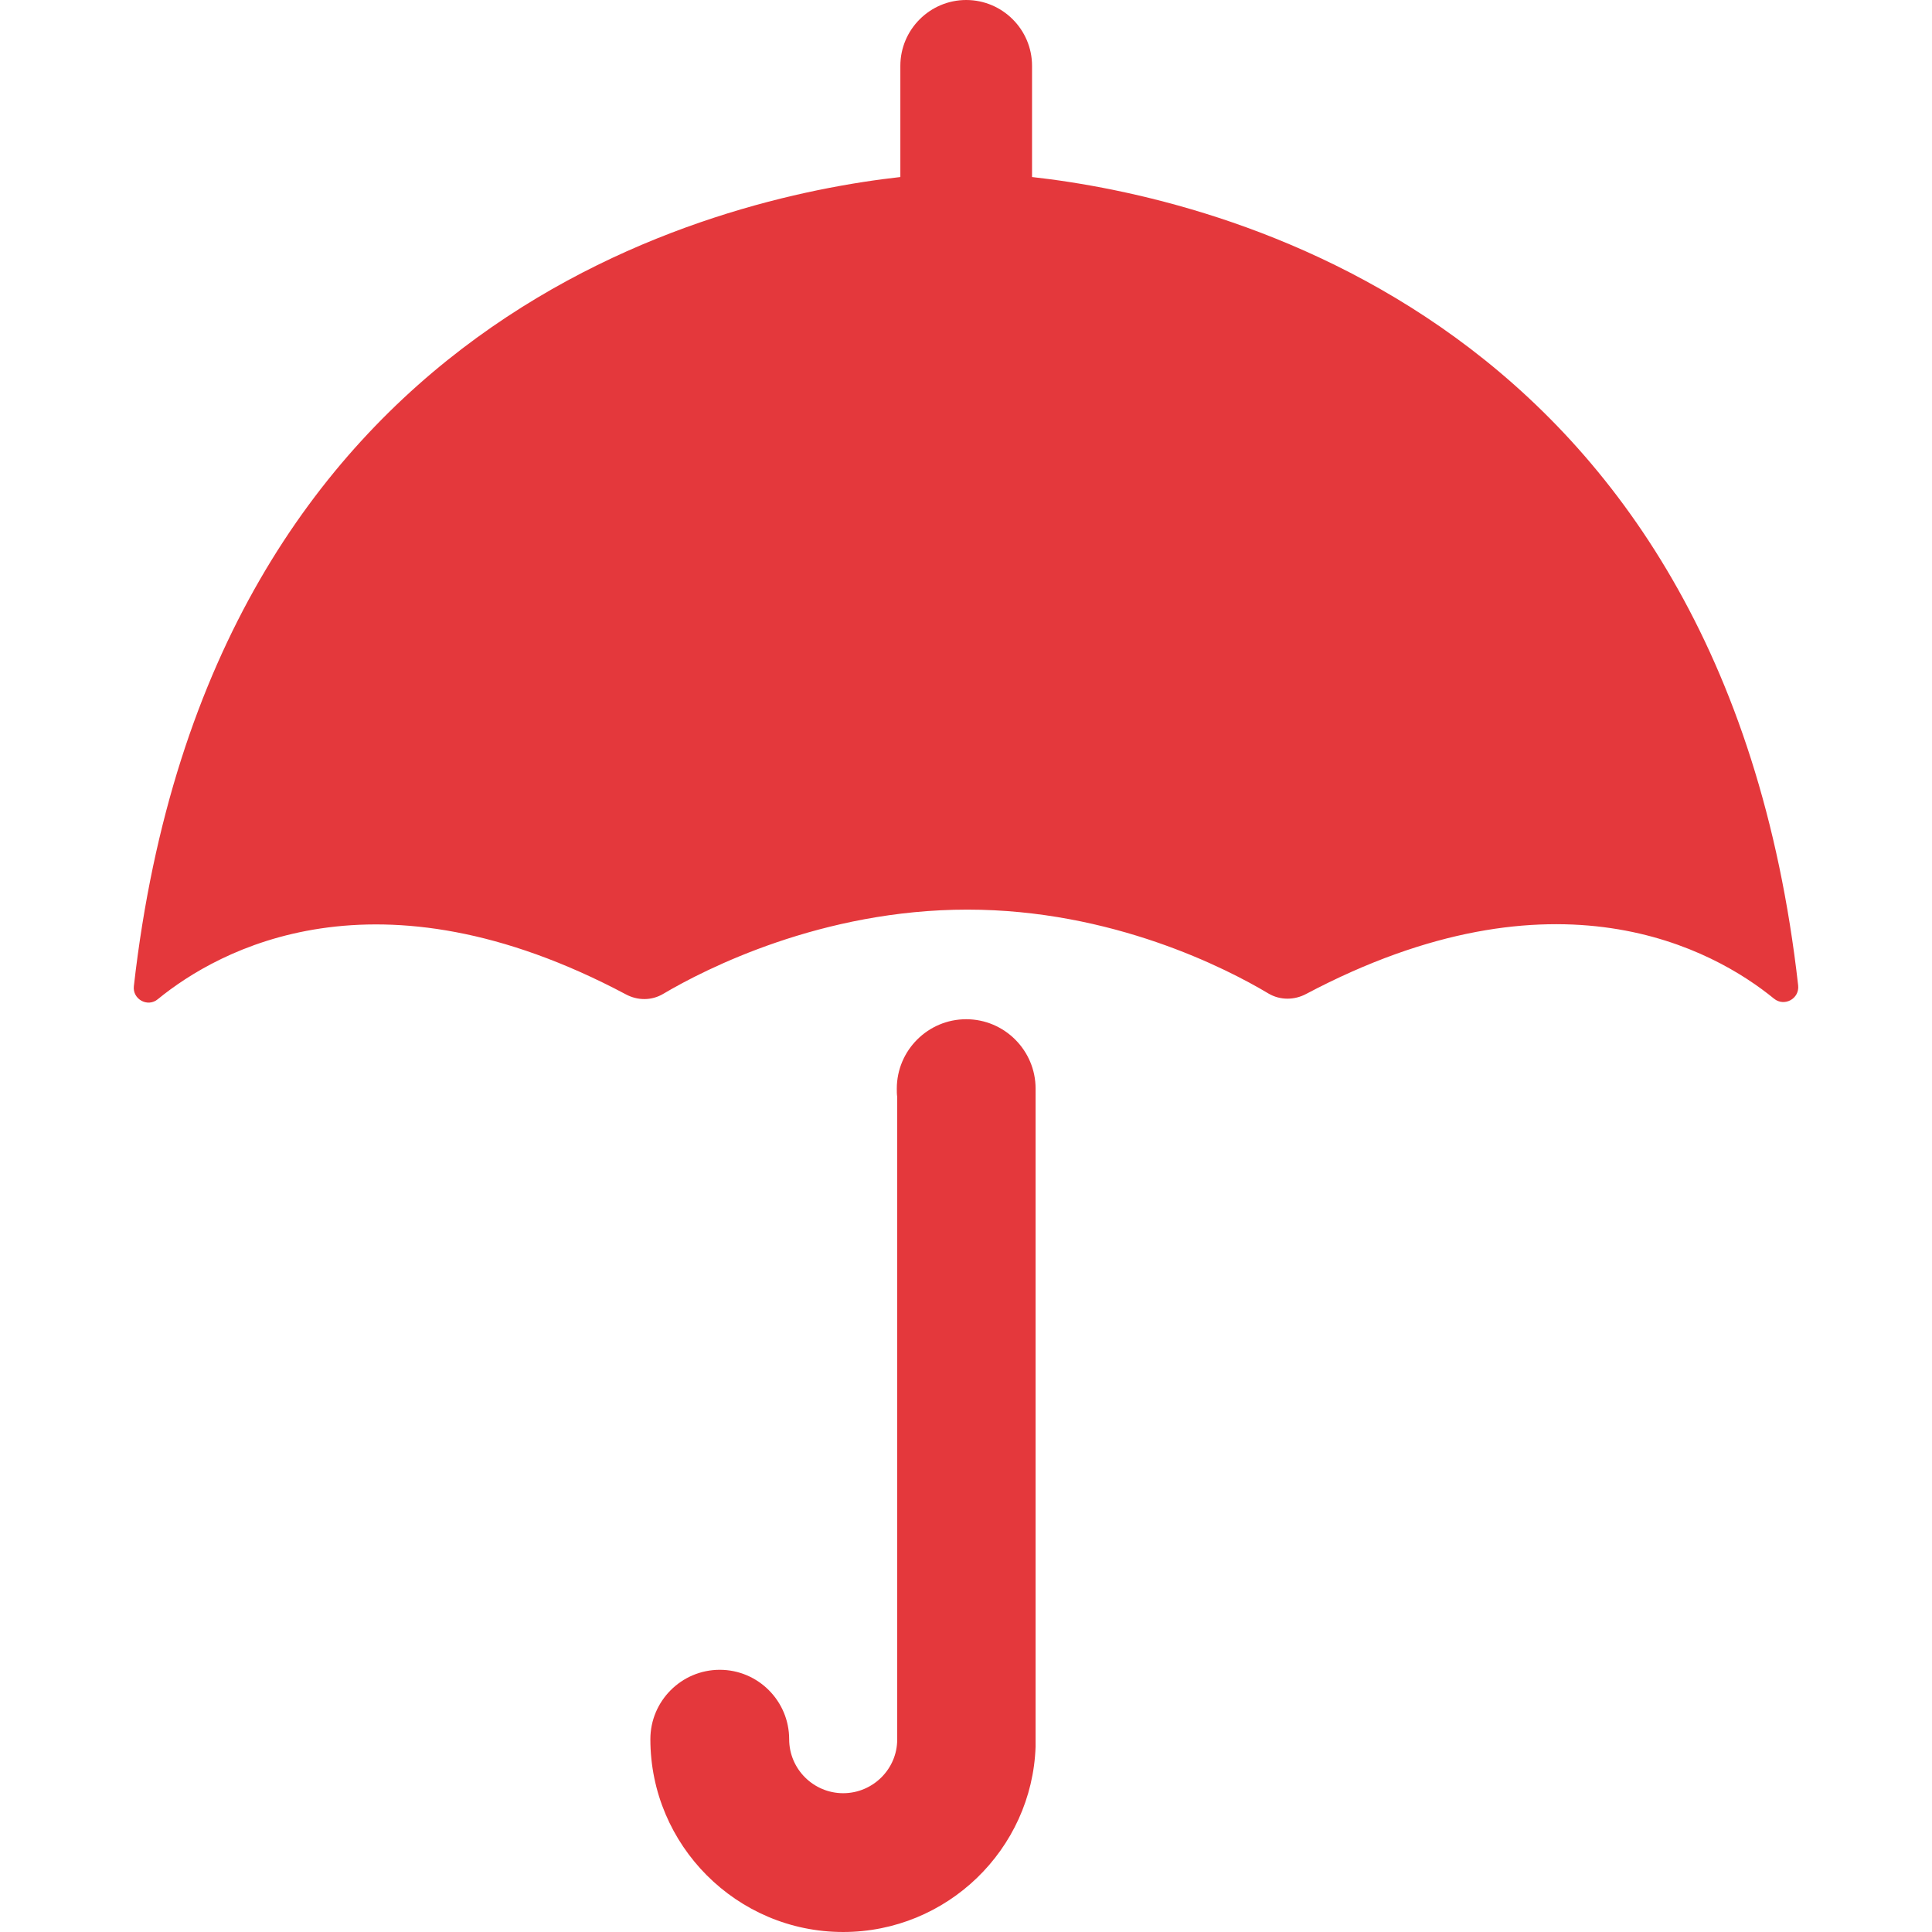 <?xml version="1.0" encoding="UTF-8"?>
<svg xmlns="http://www.w3.org/2000/svg" xmlns:xlink="http://www.w3.org/1999/xlink" version="1.1" width="512" height="512" x="0" y="0" viewBox="0 0 490 490" style="enable-background:new 0 0 512 512" xml:space="preserve" class="">
  <g>
    <path d="M40.05 253.4c15.3-12.5 55.3-34.9 118.7-1.2 3 1.6 6.5 1.6 9.4-.1 10.8-6.4 40.3-21.4 77.2-21.4 36.7 0 65.7 14.9 76.4 21.3 2.9 1.7 6.5 1.7 9.5.1 63.4-33.6 103.4-11.3 118.7 1.2 2.6 2.1 6.5 0 6.1-3.4-19.2-169.9-147.7-199.8-194.3-205V16.7c0-9.2-7.5-16.7-16.7-16.7s-16.7 7.5-16.7 16.7v28.2c-46.6 5.2-175.1 35.1-194.4 205.2-.4 3.3 3.5 5.5 6.1 3.3zM213.85 454.8c-7.5 0-13.7-6.1-13.7-13.7 0-9.7-7.9-17.6-17.6-17.6-9.7 0-17.6 7.9-17.6 17.6 0 26.9 21.9 48.9 48.9 48.9 26.3 0 47.9-20.9 48.8-47V276.1c0-9.7-7.9-17.6-17.6-17.6s-17.6 7.9-17.6 17.6c0 .7 0 1.4.1 2.1v163c0 7.5-6.2 13.6-13.7 13.6z" fill="#e4383c" opacity="1" data-original="#000000" class=""></path>
  </g>
</svg>

